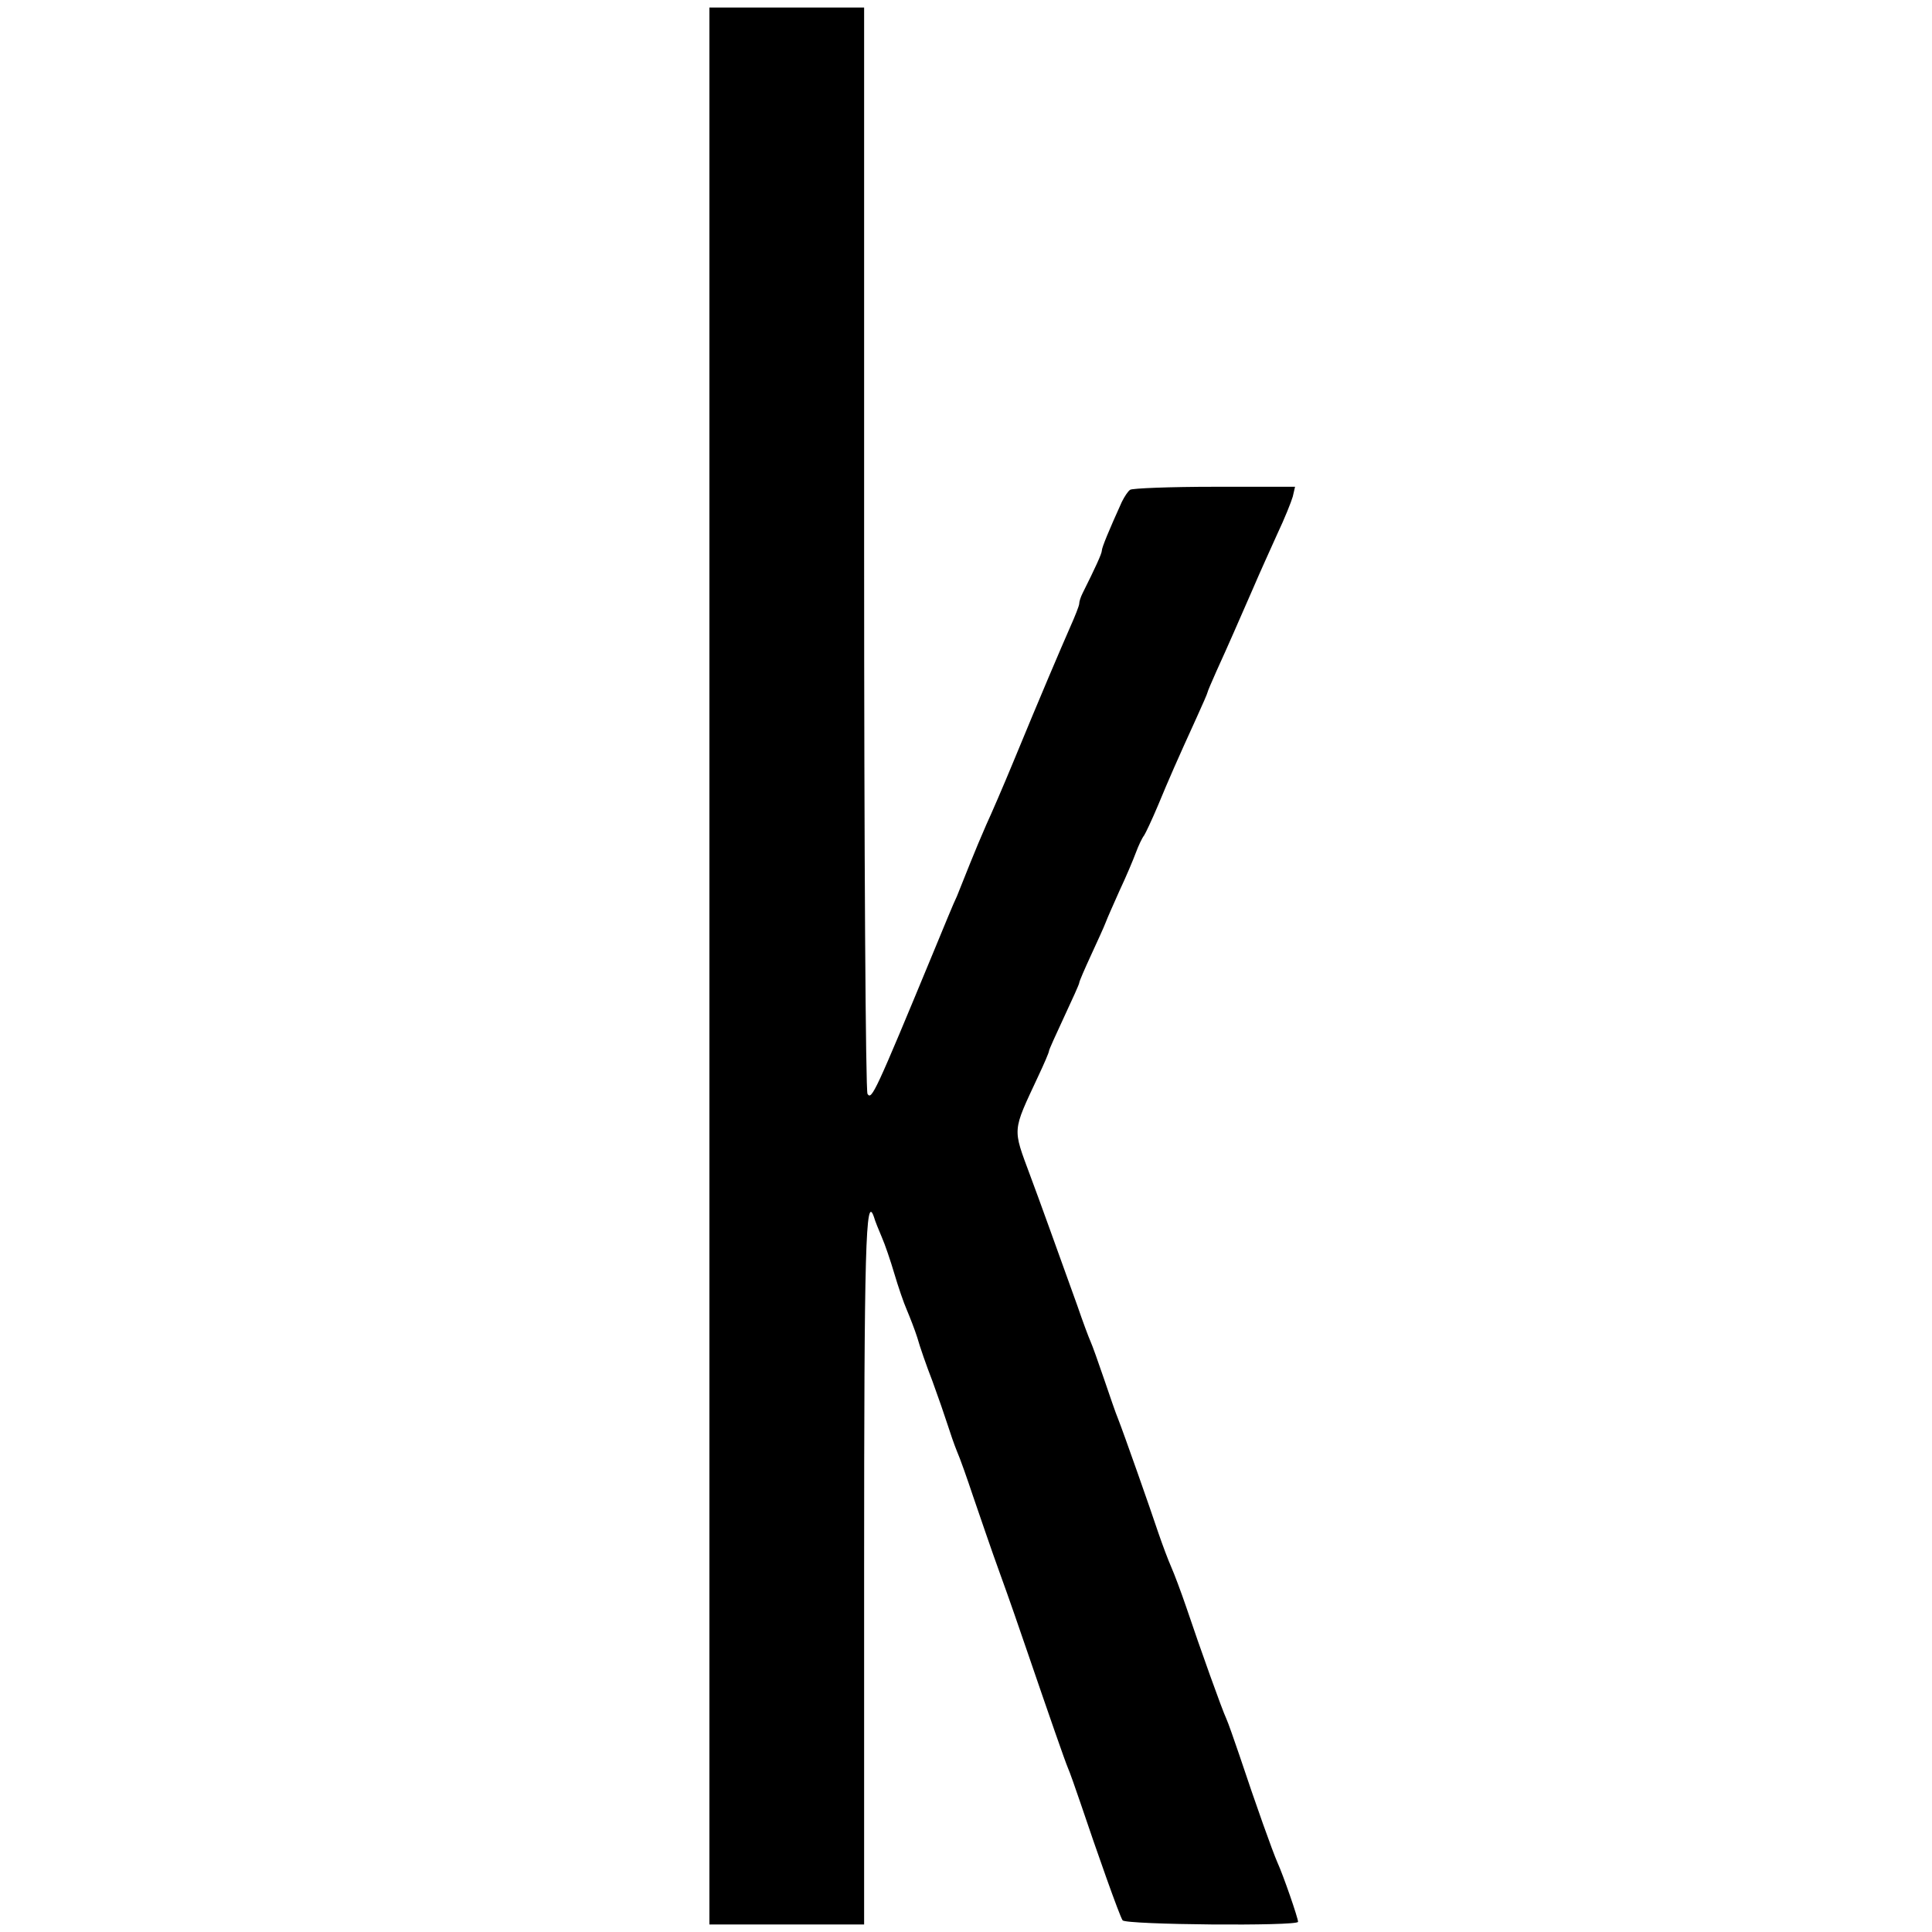 <?xml version="1.0" standalone="no"?>
<!DOCTYPE svg PUBLIC "-//W3C//DTD SVG 20010904//EN"
 "http://www.w3.org/TR/2001/REC-SVG-20010904/DTD/svg10.dtd">
<svg version="1.0" xmlns="http://www.w3.org/2000/svg"
 width="512pt" height="512pt" viewBox="0 0 512 512"
 preserveAspectRatio="xMidYMid meet">
<g transform="translate(0,512) scale(0.1,-0.1)"
fill="#000000" stroke="none">
<path d="M1880 2560 l0 -2540 205 0 205 0 0 933 c0 866 4 1006 26 942 3 -11
13 -35 21 -54 8 -18 23 -62 33 -96 10 -34 25 -78 33 -96 8 -19 21 -52 28 -74
6 -22 24 -74 40 -115 15 -41 33 -93 40 -115 7 -22 18 -54 25 -71 8 -18 27 -72
43 -120 17 -49 48 -141 71 -204 23 -63 54 -153 70 -200 63 -184 102 -296 110
-315 5 -11 20 -54 34 -95 41 -122 103 -298 111 -309 7 -12 465 -16 465 -4 0
10 -39 123 -55 158 -13 30 -55 147 -101 285 -14 41 -29 84 -34 95 -11 23 -70
188 -106 295 -14 41 -32 89 -40 107 -8 18 -23 58 -34 90 -22 66 -92 265 -107
303 -6 14 -22 61 -37 105 -15 44 -31 89 -36 100 -5 11 -21 54 -35 95 -49 136
-102 284 -125 345 -47 127 -48 114 21 262 16 34 29 64 29 68 0 3 18 43 40 90
22 47 40 87 40 90 0 4 14 36 31 73 17 37 35 76 39 87 4 11 21 49 37 85 17 36
36 81 43 100 7 19 17 40 22 46 4 6 21 42 37 80 29 70 50 118 102 232 16 35 29
65 29 67 0 2 11 28 24 57 32 70 57 128 96 217 17 40 47 106 65 146 19 40 37
85 41 99 l6 26 -213 0 c-118 0 -219 -4 -224 -8 -6 -4 -15 -18 -22 -32 -34 -75
-53 -121 -53 -129 0 -8 -17 -45 -51 -113 -5 -10 -9 -22 -9 -28 0 -5 -11 -33
-24 -62 -25 -57 -76 -176 -151 -358 -26 -63 -58 -137 -71 -165 -12 -27 -32
-75 -44 -105 -12 -30 -27 -68 -34 -85 -8 -16 -35 -82 -61 -145 -156 -377 -165
-396 -176 -379 -5 8 -9 628 -9 1447 l0 1432 -205 0 -205 0 0 -2540z"/>
</g>
</svg>
